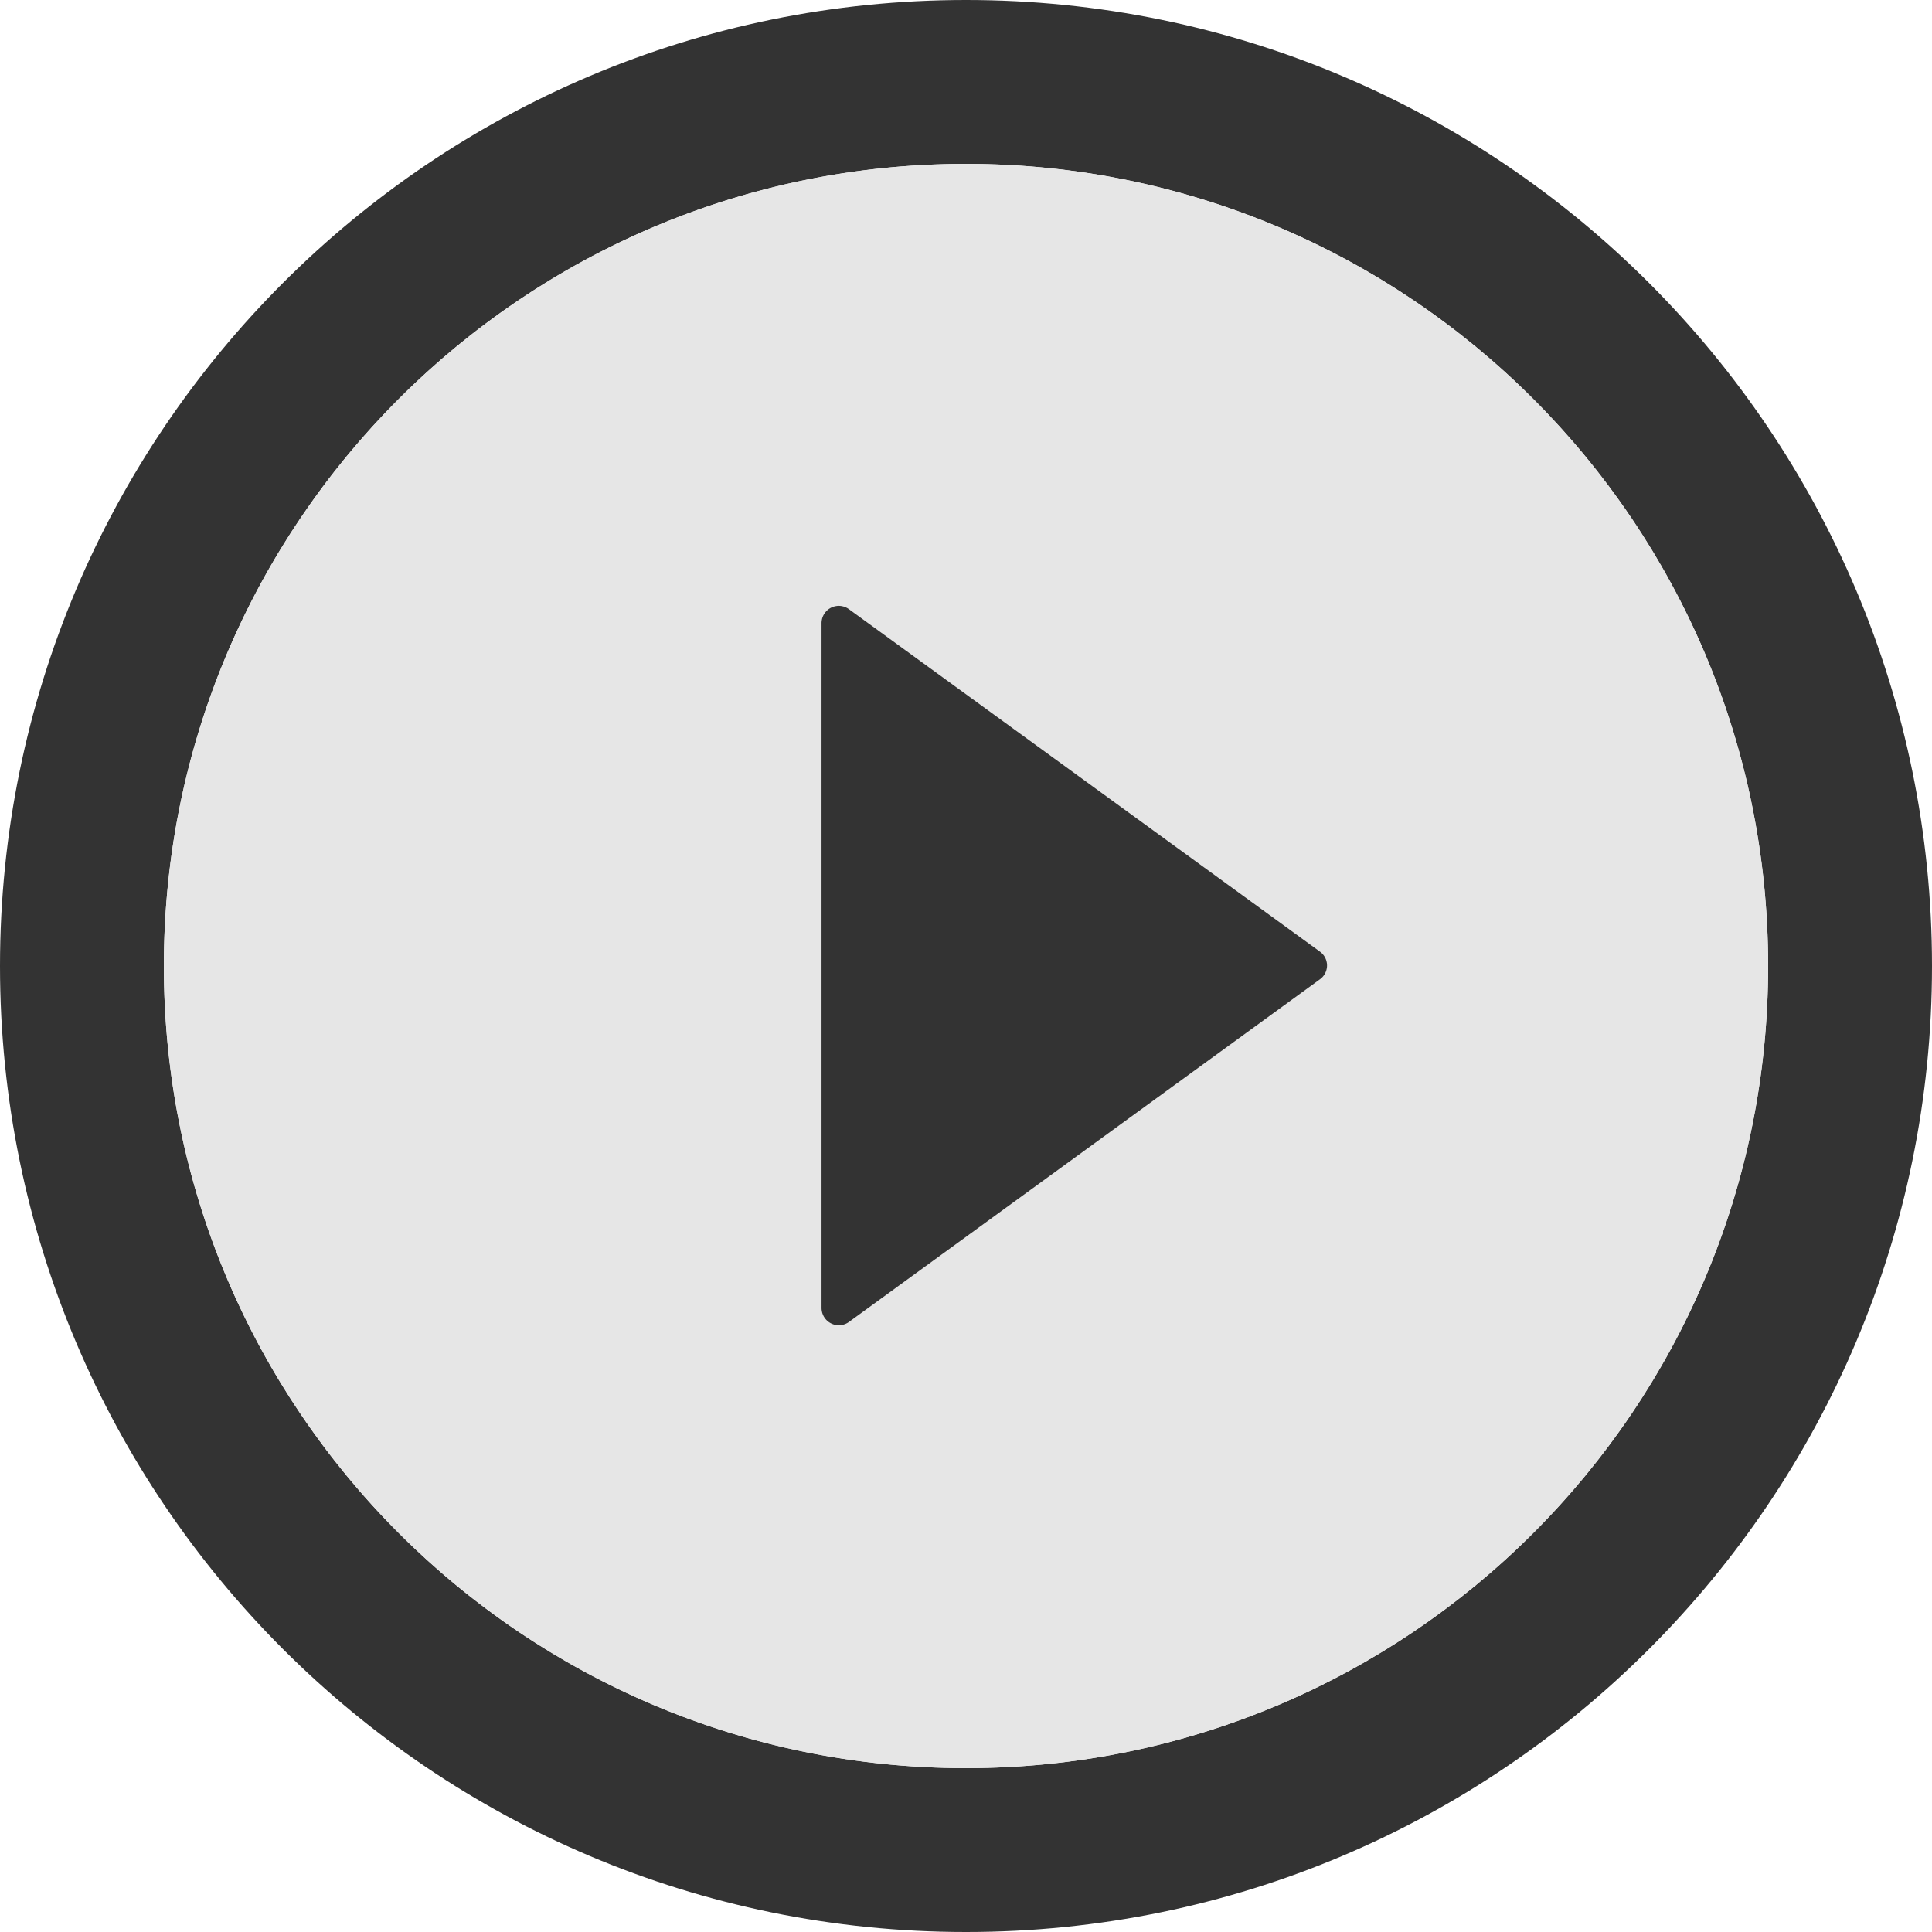 <svg viewBox="64 64 896 896" focusable="false"><path fill="#333" d="M512 64C264.6 64 64 264.6 64 512s200.6 448 448 448 448-200.6 448-448S759.4 64 512 64zm0 820c-205.4 0-372-166.6-372-372s166.6-372 372-372 372 166.6 372 372-166.6 372-372 372z"></path><path fill="#E6E6E6" d="M512 140c-205.4 0-372 166.6-372 372s166.6 372 372 372 372-166.6 372-372-166.6-372-372-372zm164.1 378.2L457.7 677.1a8.02 8.02 0 01-12.7-6.5V353a8 8 0 0112.7-6.5l218.4 158.8a7.9 7.9 0 010 12.9z"></path><path fill="#333" d="M676.1 505.3L457.7 346.5A8 8 0 00445 353v317.6a8.02 8.02 0 0012.7 6.5l218.4-158.9a7.9 7.9 0 000-12.9z"></path></svg>